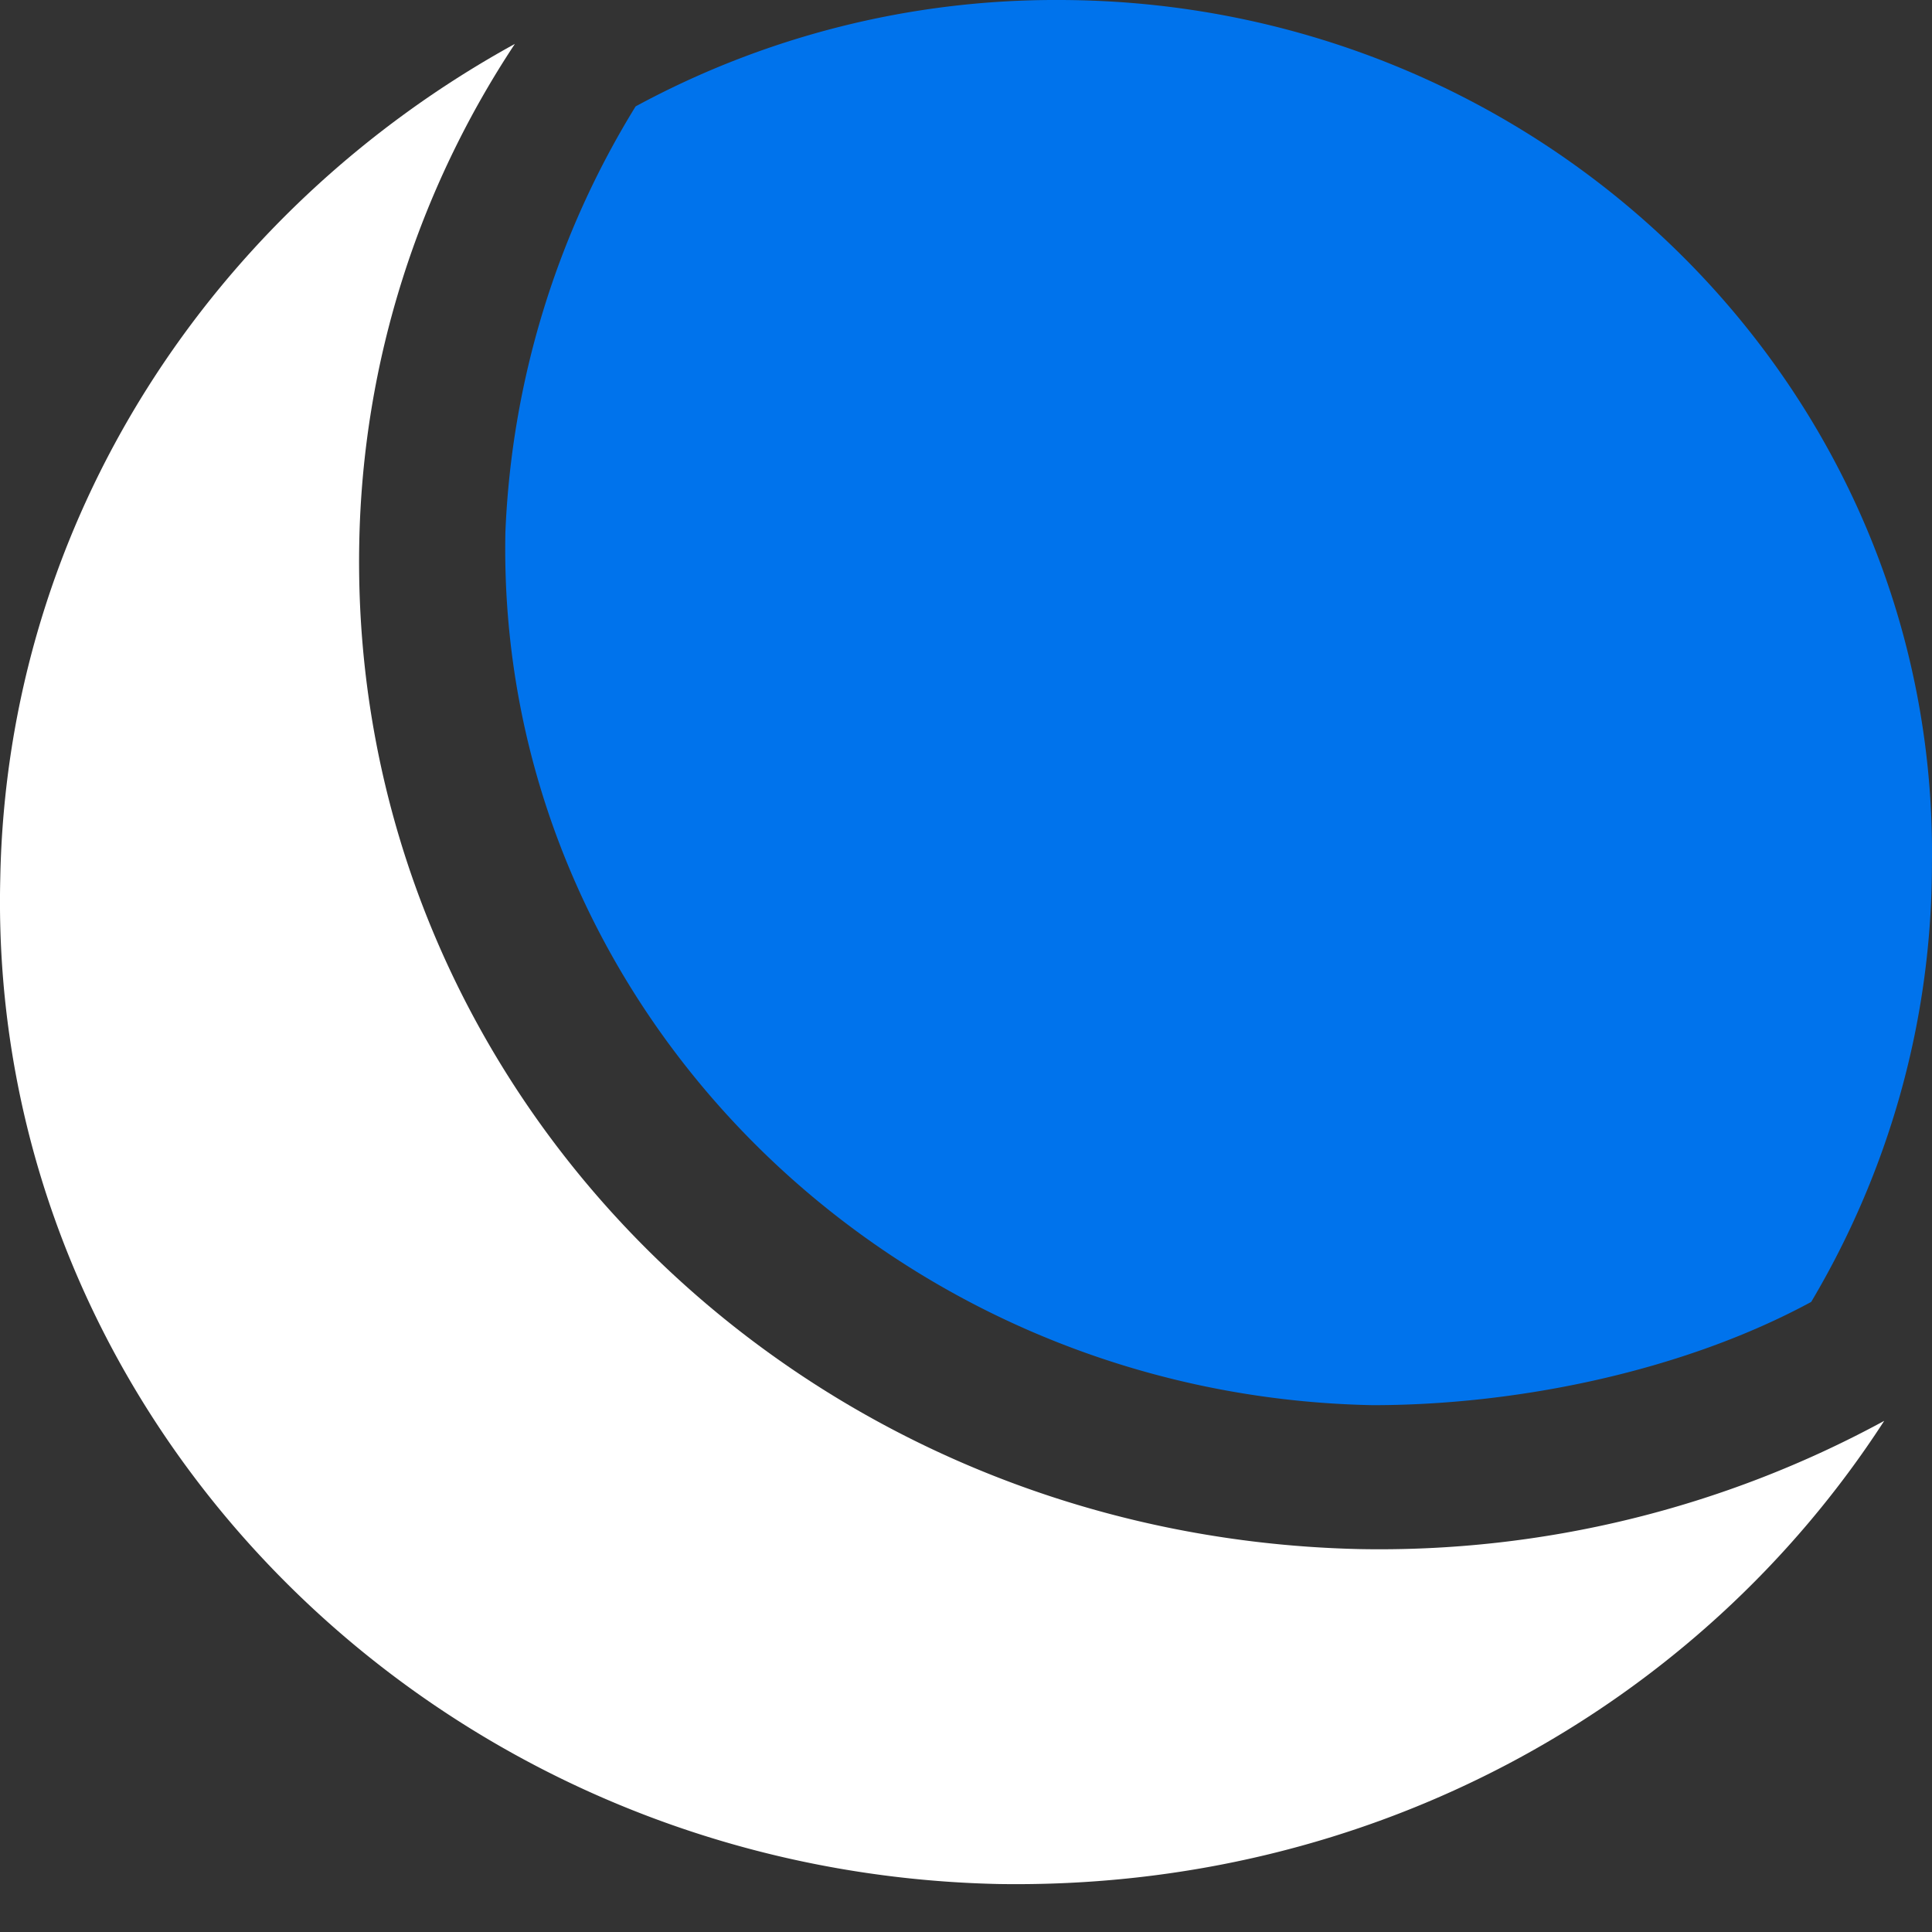 <svg width="32" height="32" fill="none" xmlns="http://www.w3.org/2000/svg">
    <rect width="100%" height="100%" fill="#333333" stroke="none"/>
    <path d="M31.21 23.533a17.498 17.498 0 0 1-8.683 2.125C13.16 25.451 5.793 18.038 5.95 9.02c.052-3.058 1-5.909 2.578-8.293C3.53 3.473.11 8.605.004 14.566c-.21 8.967 7.21 16.431 16.524 16.639 6.21.103 11.63-2.955 14.681-7.672Z" fill="#FFFFFF"/>
    <path d="M17.528 0a14.59 14.59 0 0 0-7 1.762 14.575 14.575 0 0 0-2.157 7.05c-.158 7.827 6.315 14.307 14.366 14.462 2.42 0 5.157-.57 7.262-1.71 1.263-2.126 2-4.614 2-7.258C32.104 6.428 25.579 0 17.528 0Z" fill="#0073EC"/>
</svg>
